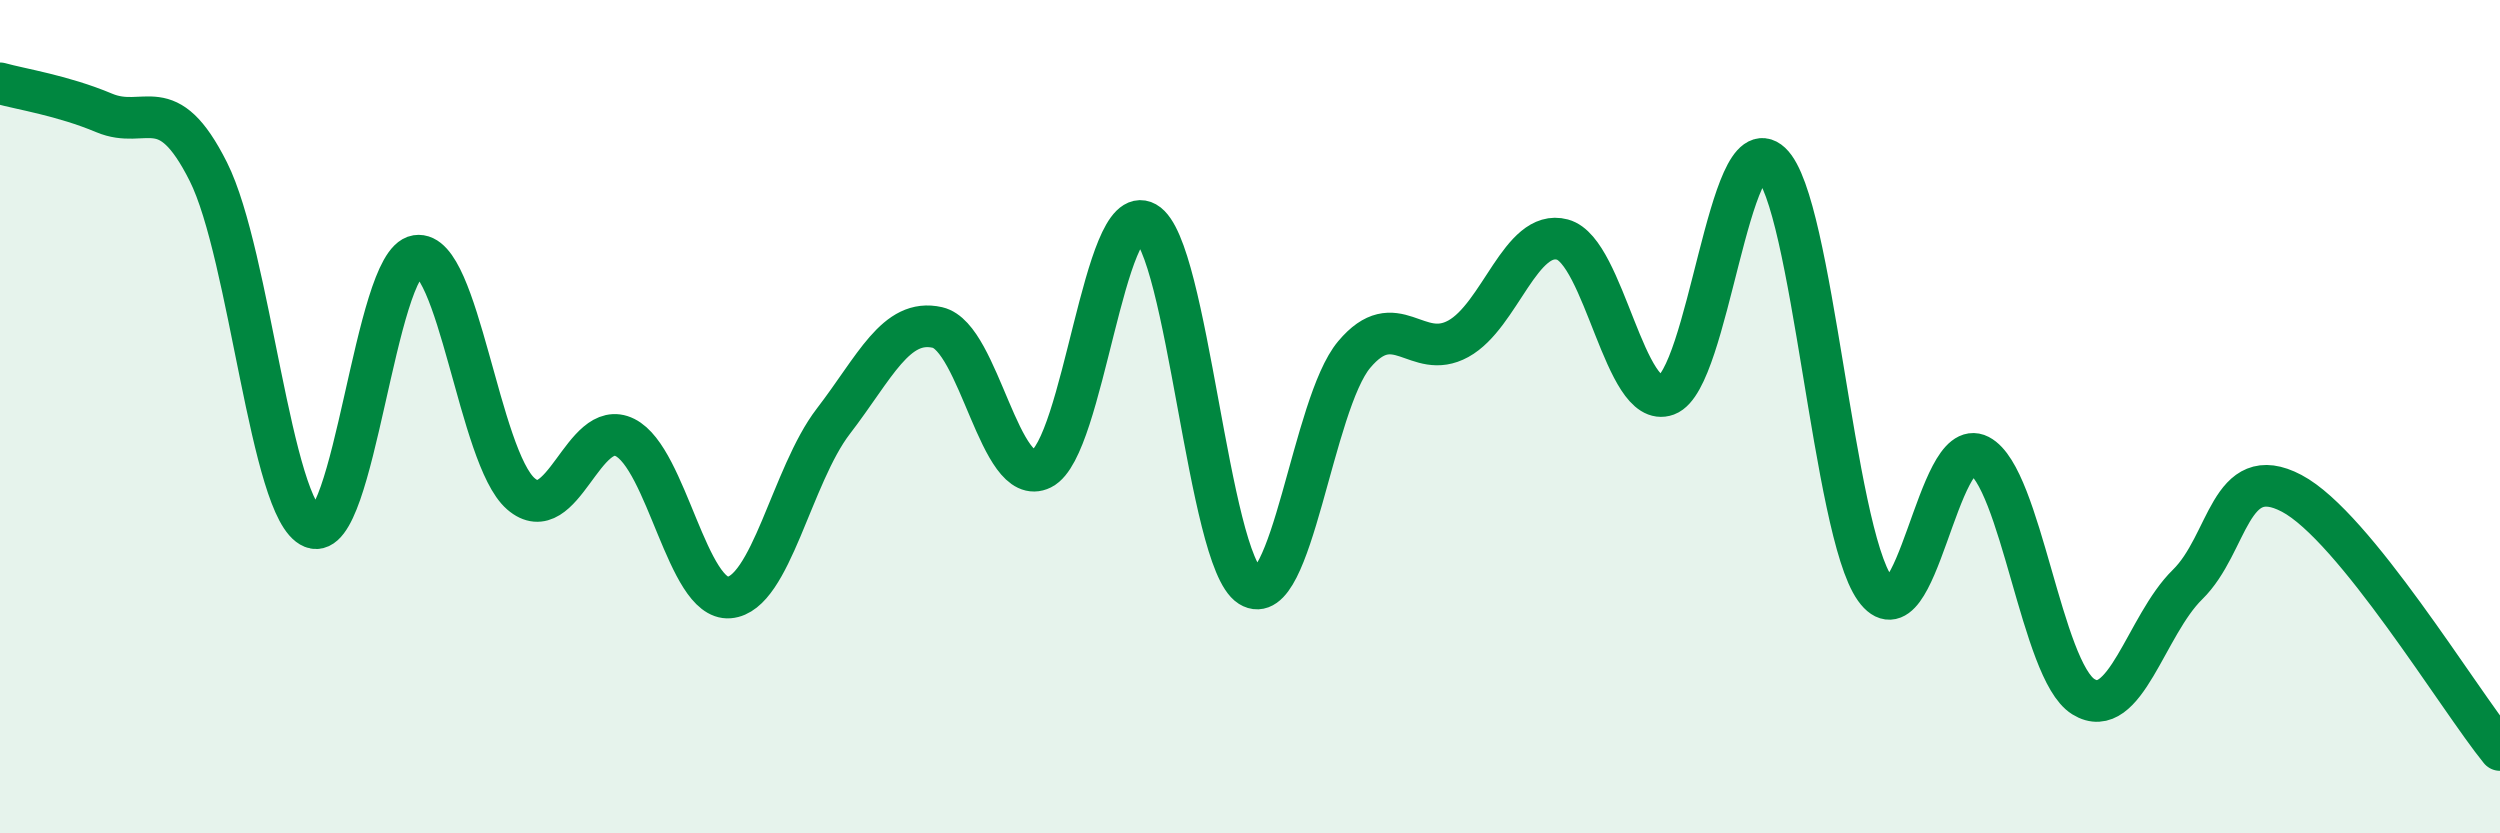 
    <svg width="60" height="20" viewBox="0 0 60 20" xmlns="http://www.w3.org/2000/svg">
      <path
        d="M 0,2 C 0.5,2.14 1.5,2.29 2.5,2.71 C 3.5,3.13 4,2.13 5,4.12 C 6,6.11 6.5,12.26 7.5,12.66 C 8.5,13.06 9,6.3 10,6.14 C 11,5.98 11.5,10.98 12.5,11.85 C 13.5,12.72 14,10 15,10.5 C 16,11 16.5,14.42 17.5,14.34 C 18.5,14.26 19,11.41 20,10.11 C 21,8.81 21.5,7.63 22.5,7.86 C 23.5,8.09 24,11.75 25,11.25 C 26,10.75 26.5,4.78 27.5,5.34 C 28.5,5.9 29,13.44 30,14.07 C 31,14.7 31.5,9.7 32.5,8.51 C 33.5,7.32 34,8.68 35,8.13 C 36,7.58 36.5,5.48 37.5,5.75 C 38.5,6.02 39,9.85 40,9.48 C 41,9.11 41.5,2.98 42.5,3.91 C 43.5,4.84 44,12.73 45,14.13 C 46,15.53 46.5,10.41 47.5,10.93 C 48.5,11.45 49,16.1 50,16.72 C 51,17.34 51.5,15.01 52.5,14.03 C 53.5,13.05 53.5,11.05 55,11.84 C 56.5,12.63 59,16.77 60,18L60 20L0 20Z"
        fill="#008740"
        opacity="0.1"
        stroke-linecap="round"
        stroke-linejoin="round"
      />
      <path
        d="M 0,2 C 0.5,2.14 1.5,2.29 2.5,2.71 C 3.5,3.13 4,2.13 5,4.12 C 6,6.11 6.5,12.26 7.5,12.66 C 8.5,13.06 9,6.3 10,6.14 C 11,5.98 11.5,10.98 12.5,11.85 C 13.5,12.72 14,10 15,10.5 C 16,11 16.5,14.42 17.5,14.34 C 18.5,14.26 19,11.41 20,10.11 C 21,8.81 21.5,7.63 22.5,7.86 C 23.5,8.09 24,11.75 25,11.25 C 26,10.75 26.5,4.78 27.5,5.34 C 28.5,5.9 29,13.44 30,14.07 C 31,14.7 31.5,9.7 32.5,8.51 C 33.5,7.32 34,8.68 35,8.13 C 36,7.58 36.5,5.48 37.5,5.75 C 38.5,6.02 39,9.85 40,9.48 C 41,9.11 41.5,2.98 42.5,3.91 C 43.5,4.84 44,12.73 45,14.13 C 46,15.53 46.5,10.41 47.5,10.93 C 48.5,11.45 49,16.1 50,16.72 C 51,17.34 51.5,15.01 52.5,14.03 C 53.5,13.05 53.5,11.05 55,11.84 C 56.5,12.63 59,16.77 60,18"
        stroke="#008740"
        stroke-width="1"
        fill="none"
        stroke-linecap="round"
        stroke-linejoin="round"
      />
    </svg>
  
